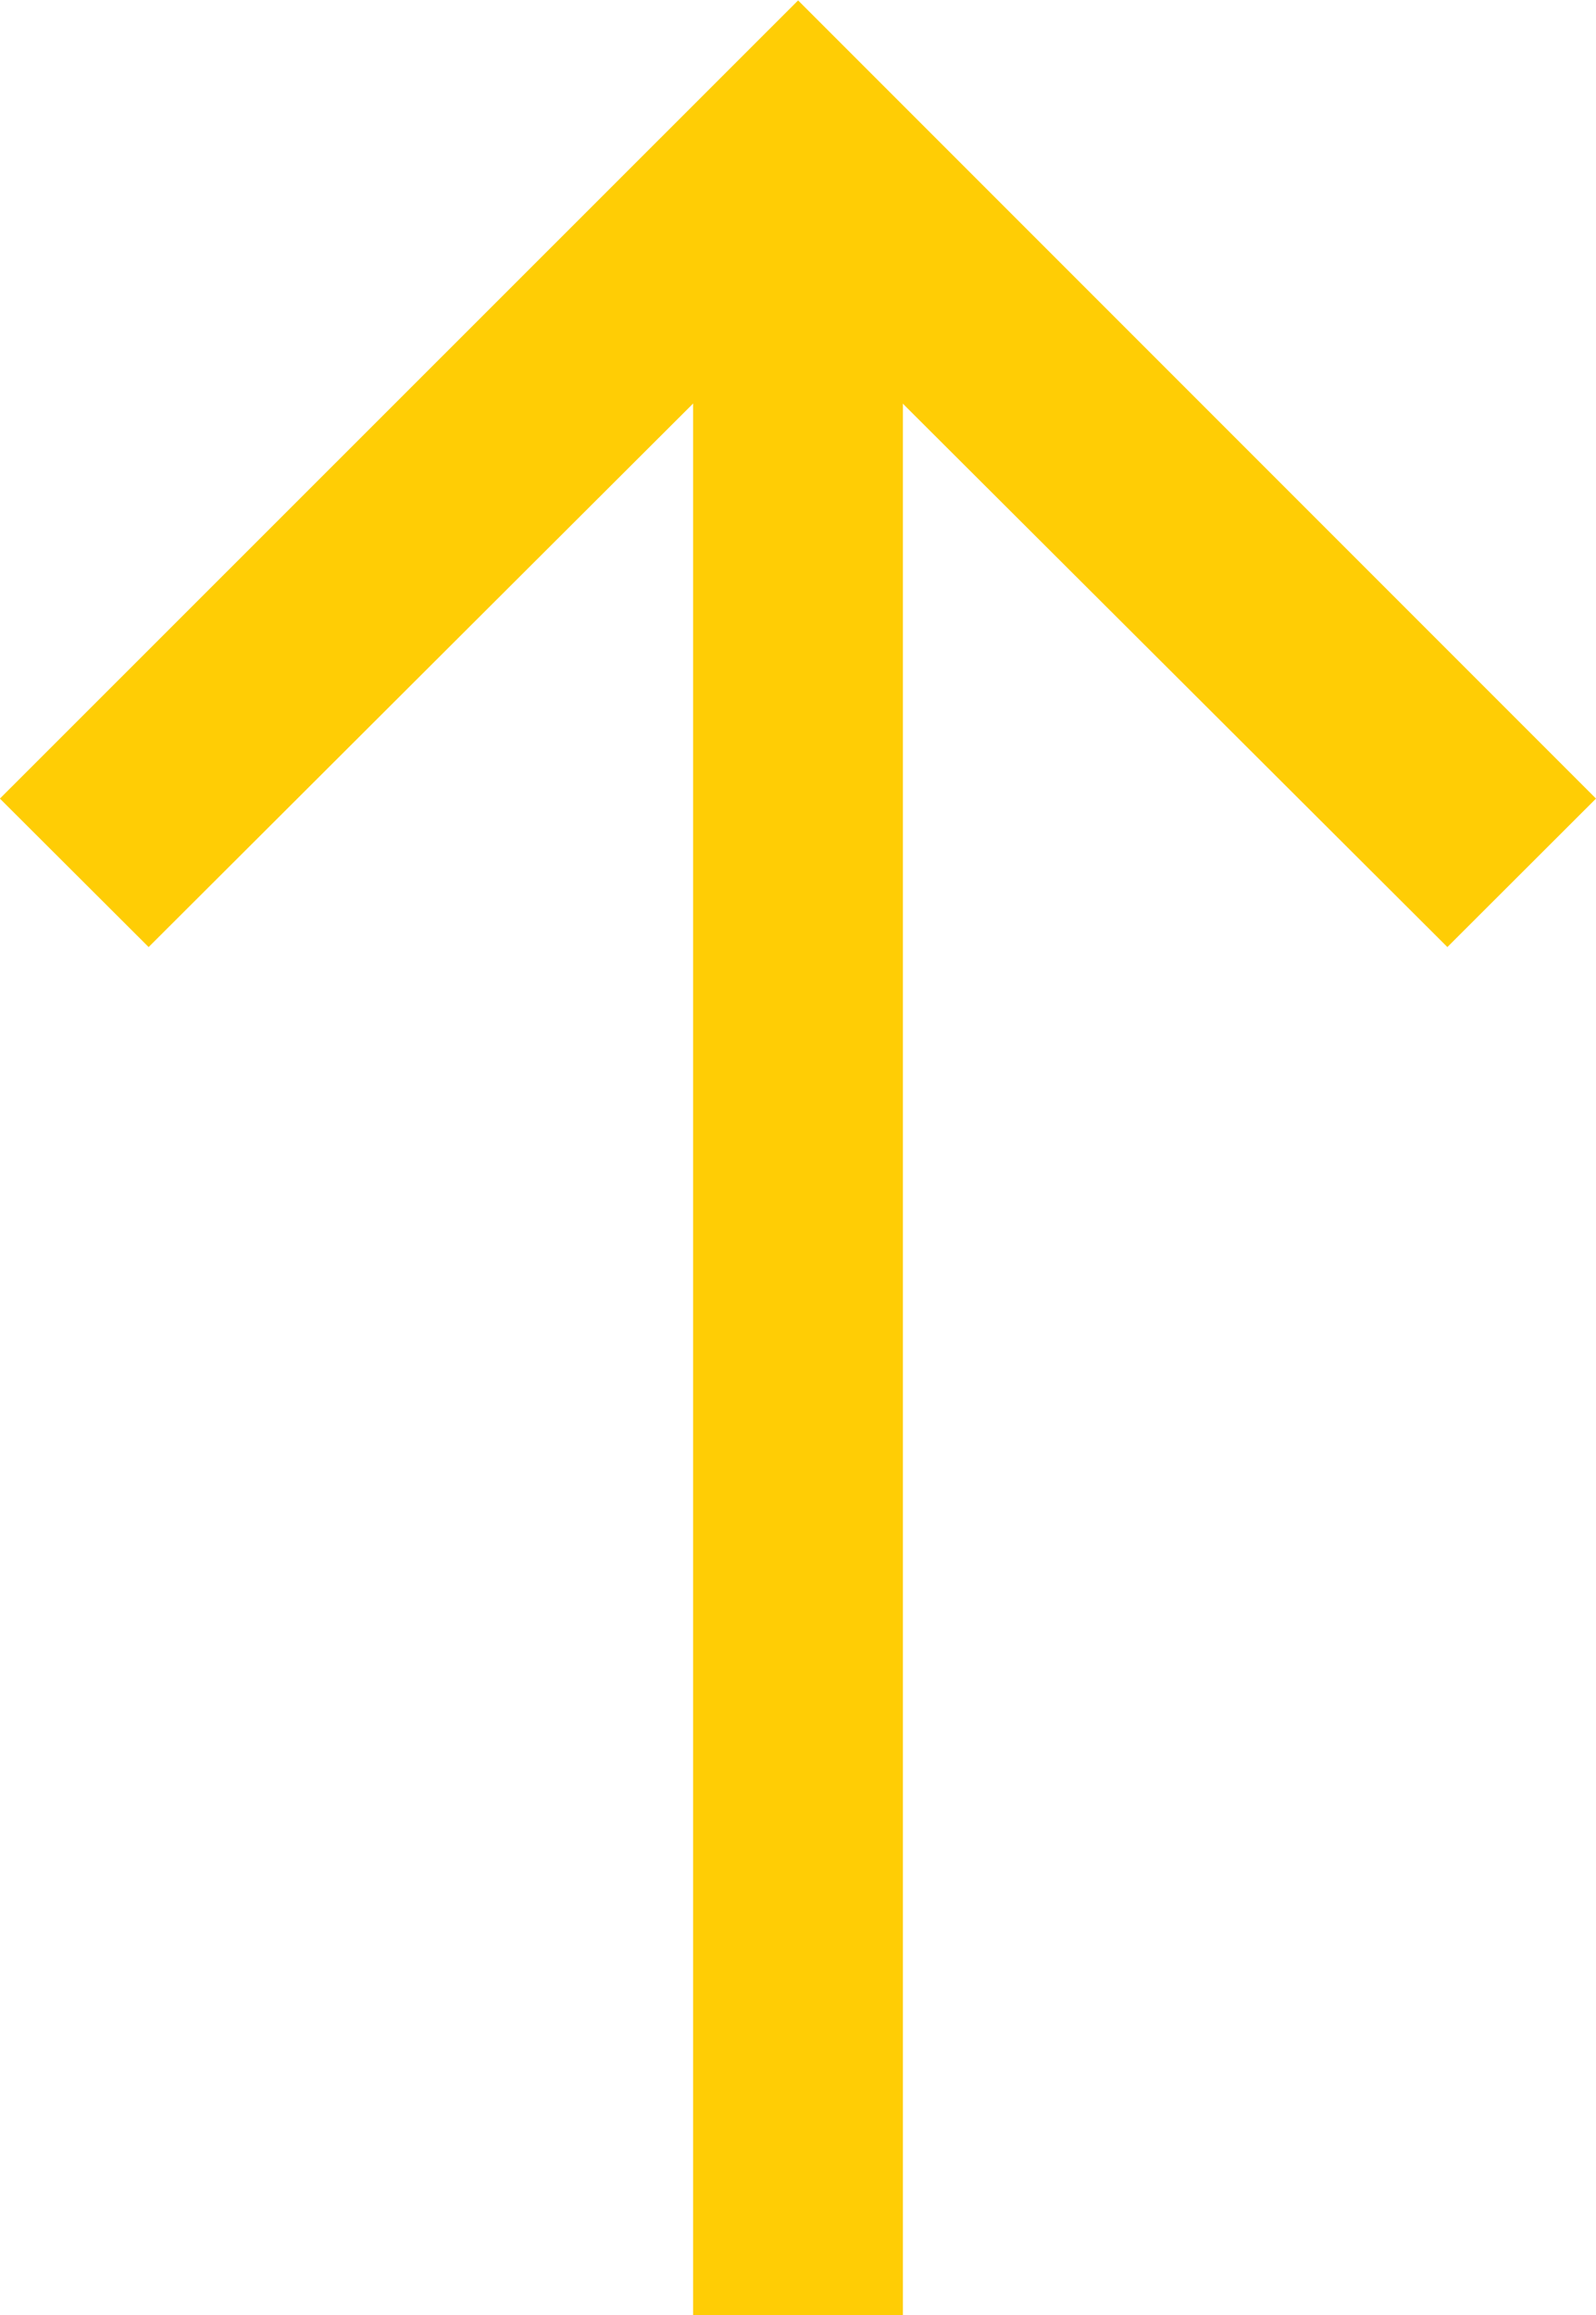<svg xmlns="http://www.w3.org/2000/svg" width="15.216" height="22.063" viewBox="0 0 15.216 22.063">
  <g id="Group_2795" data-name="Group 2795" transform="translate(-3063.576 618.057) rotate(-90)">
    <g id="Group_2788" data-name="Group 2788">
      <rect id="Rectangle_1539" data-name="Rectangle 1539" width="20" height="2" transform="translate(595.994 3070.184)" fill="#ffcd05"/>
      <path id="Icon_material-expand-more" data-name="Icon material-expand-more" d="M23.282,12.885l-6.19,6.177L10.9,12.885,9.483,14.3l7.607,7.607L24.7,14.3Z" transform="translate(596.146 3088.275) rotate(-90)" fill="#ffcd05"/>
    </g>
  </g>
</svg>
